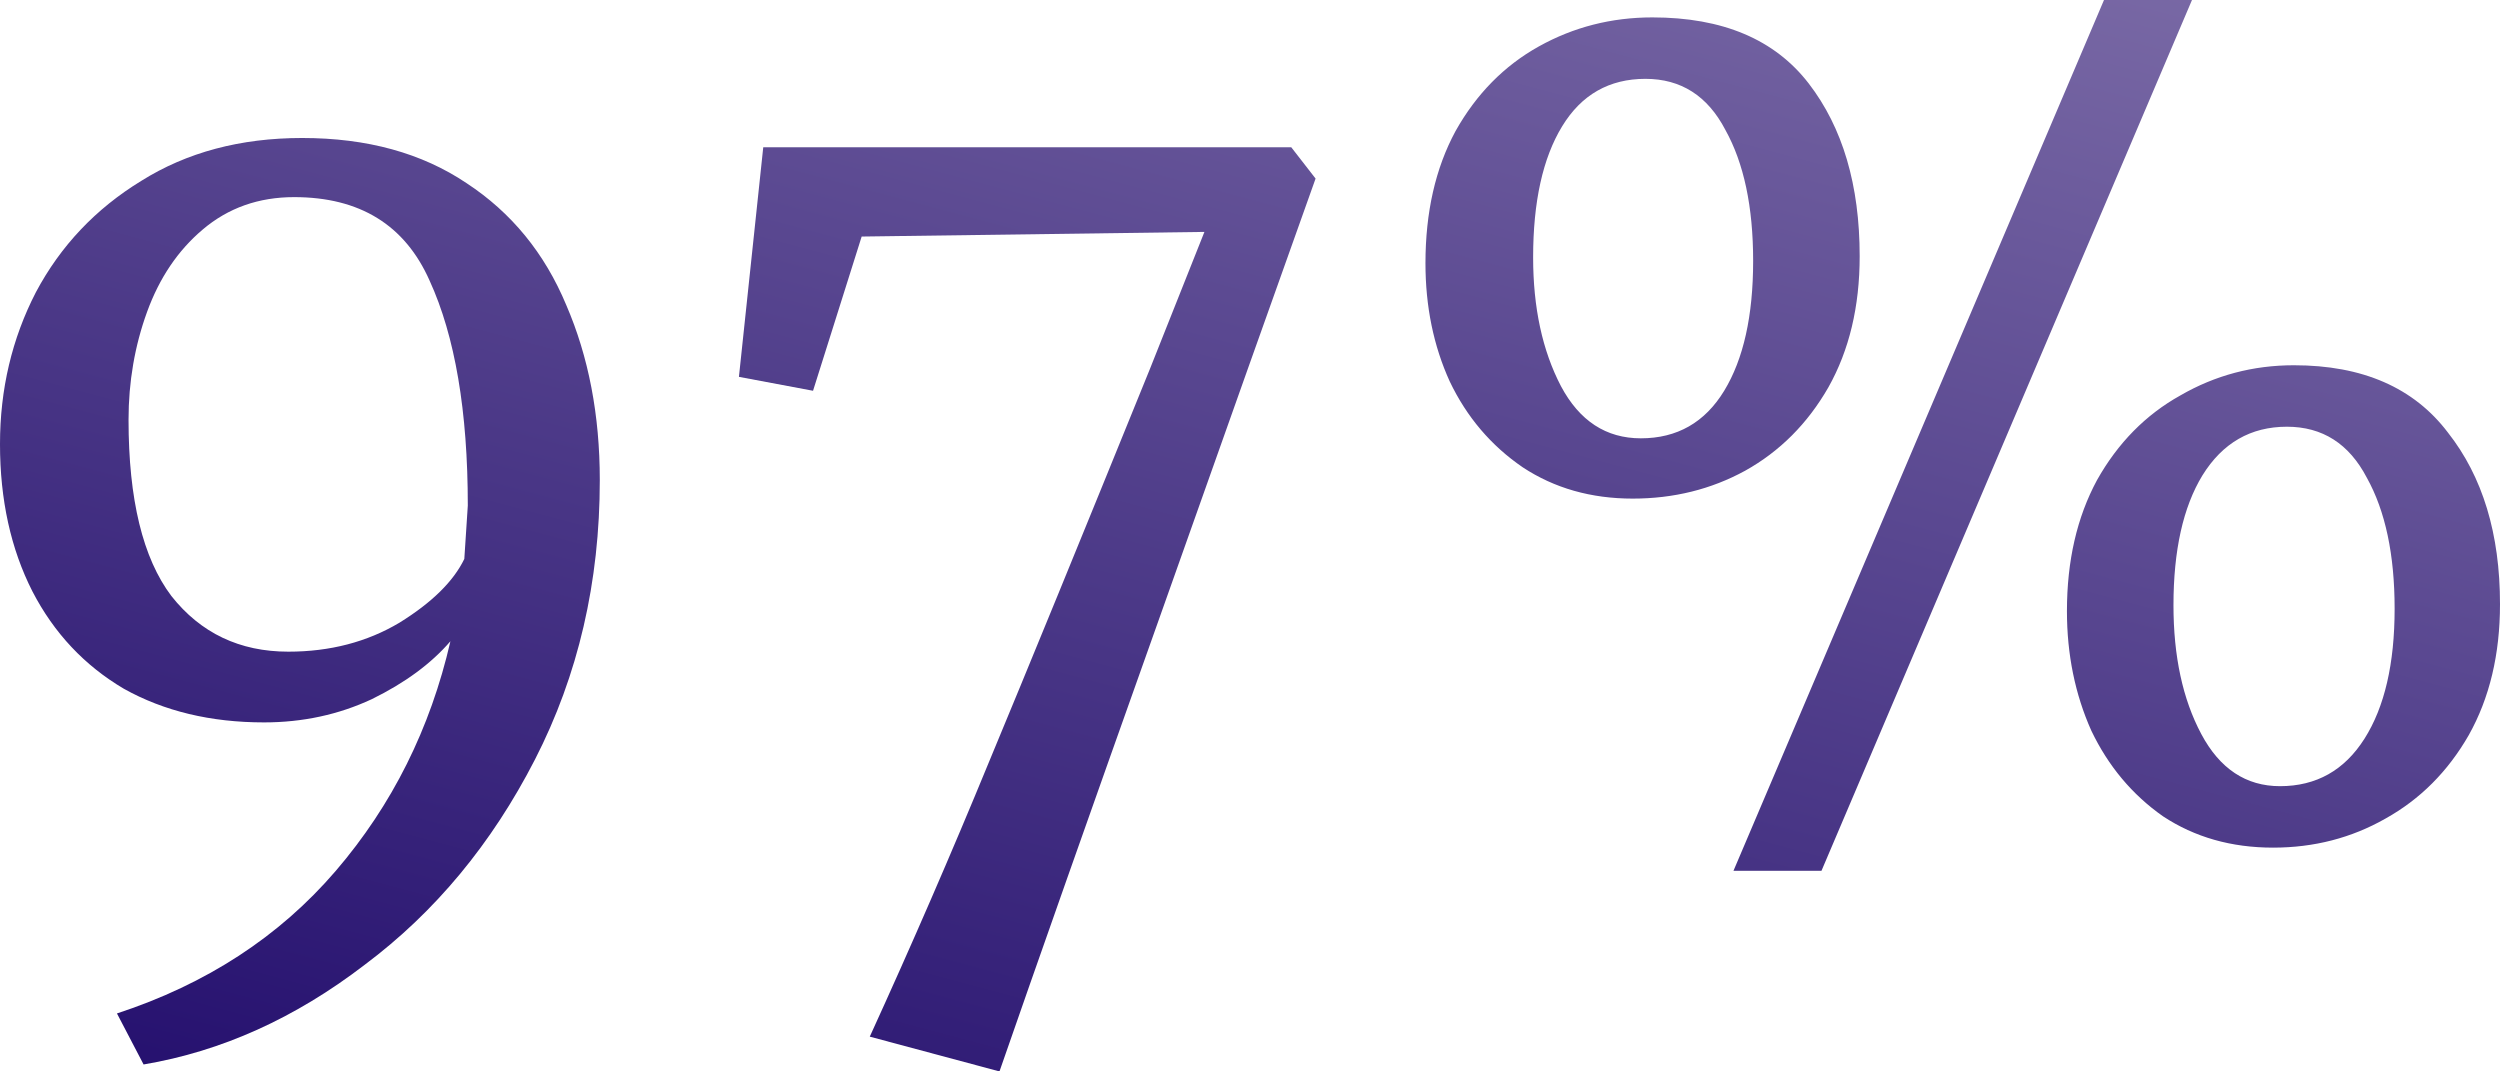 <svg width="147" height="63" viewBox="0 0 147 63" fill="none" xmlns="http://www.w3.org/2000/svg">
<path d="M17.77 8.114C21.583 8.114 24.806 9 27.439 10.773C30.071 12.5 32.023 14.886 33.294 17.932C34.61 20.977 35.268 24.409 35.268 28.227C35.268 34.227 33.997 39.705 31.456 44.659C28.914 49.614 25.578 53.636 21.447 56.727C17.362 59.864 13.027 61.818 8.443 62.591L6.877 59.591C12.142 57.864 16.431 55.068 19.745 51.205C23.058 47.341 25.305 42.841 26.485 37.705C25.351 39.023 23.807 40.159 21.855 41.114C19.904 42.023 17.793 42.477 15.524 42.477C12.392 42.477 9.645 41.818 7.285 40.5C4.97 39.136 3.177 37.227 1.906 34.773C0.635 32.273 0 29.386 0 26.114C0 22.886 0.704 19.909 2.111 17.182C3.563 14.454 5.628 12.273 8.306 10.636C10.985 8.955 14.139 8.114 17.77 8.114ZM16.953 38.318C19.404 38.318 21.583 37.75 23.489 36.614C25.396 35.432 26.667 34.182 27.302 32.864L27.507 29.727C27.507 24.182 26.758 19.773 25.26 16.5C23.807 13.227 21.152 11.591 17.294 11.591C15.206 11.591 13.413 12.227 11.915 13.5C10.463 14.727 9.373 16.341 8.647 18.341C7.921 20.341 7.558 22.454 7.558 24.682C7.558 29.364 8.397 32.818 10.077 35.045C11.802 37.227 14.094 38.318 16.953 38.318Z" fill="url(#paint0_linear_2193_8404)"/>
<path d="M51.143 60.955C53.594 55.591 55.932 50.205 58.156 44.795C60.425 39.341 63.58 31.636 67.62 21.682L70.82 13.636L50.666 13.909L47.807 22.977L43.449 22.159L44.879 8.659H75.926L77.356 10.5C75.132 16.727 72.022 25.477 68.028 36.75C64.034 47.977 60.947 56.727 58.769 63L51.143 60.955Z" fill="url(#paint1_linear_2193_8404)"/>
<path d="M123.715 0H128.889L107.102 51.205H101.927L123.715 0ZM96.004 29.318C93.553 29.318 91.397 28.704 89.536 27.477C87.675 26.204 86.245 24.523 85.246 22.432C84.293 20.341 83.817 18.023 83.817 15.477C83.817 12.477 84.407 9.886 85.587 7.705C86.812 5.523 88.446 3.864 90.489 2.727C92.531 1.591 94.756 1.023 97.161 1.023C101.292 1.023 104.356 2.318 106.353 4.909C108.35 7.5 109.349 10.886 109.349 15.068C109.349 18.023 108.736 20.591 107.51 22.773C106.285 24.909 104.651 26.546 102.608 27.682C100.611 28.773 98.41 29.318 96.004 29.318ZM96.481 25.773C98.614 25.773 100.248 24.841 101.383 22.977C102.517 21.114 103.085 18.568 103.085 15.341C103.085 12.159 102.54 9.591 101.451 7.636C100.407 5.636 98.841 4.636 96.753 4.636C94.62 4.636 92.985 5.568 91.851 7.432C90.716 9.295 90.148 11.864 90.148 15.136C90.148 18.091 90.693 20.614 91.783 22.704C92.872 24.75 94.438 25.773 96.481 25.773ZM133.655 49.841C131.204 49.841 129.048 49.227 127.187 48C125.371 46.727 123.964 45.045 122.966 42.955C122.013 40.818 121.536 38.477 121.536 35.932C121.536 32.977 122.126 30.409 123.306 28.227C124.532 26.046 126.166 24.386 128.208 23.25C130.251 22.068 132.475 21.477 134.881 21.477C138.921 21.477 141.939 22.796 143.936 25.432C145.979 28.023 147 31.386 147 35.523C147 38.477 146.387 41.045 145.162 43.227C143.936 45.364 142.302 47 140.26 48.136C138.262 49.273 136.061 49.841 133.655 49.841ZM134.064 46.227C136.197 46.227 137.854 45.295 139.034 43.432C140.214 41.568 140.804 39.023 140.804 35.795C140.804 32.614 140.26 30.046 139.17 28.091C138.126 26.091 136.56 25.091 134.472 25.091C132.339 25.091 130.682 26.046 129.502 27.954C128.367 29.818 127.8 32.364 127.8 35.591C127.8 38.591 128.345 41.114 129.434 43.159C130.523 45.205 132.067 46.227 134.064 46.227Z" fill="url(#paint2_linear_2193_8404)"/>
<defs>
<linearGradient id="paint0_linear_2193_8404" x1="-2.19047e-06" y1="63" x2="25.546" y2="-32.491" gradientUnits="userSpaceOnUse">
<stop stop-color="#240F6E"/>
<stop offset="1" stop-color="#7C6CA7"/>
</linearGradient>
<linearGradient id="paint1_linear_2193_8404" x1="-2.19047e-06" y1="63" x2="25.546" y2="-32.491" gradientUnits="userSpaceOnUse">
<stop stop-color="#240F6E"/>
<stop offset="1" stop-color="#7C6CA7"/>
</linearGradient>
<linearGradient id="paint2_linear_2193_8404" x1="-2.19047e-06" y1="63" x2="25.546" y2="-32.491" gradientUnits="userSpaceOnUse">
<stop stop-color="#240F6E"/>
<stop offset="1" stop-color="#7C6CA7"/>
</linearGradient>
</defs>
</svg>
